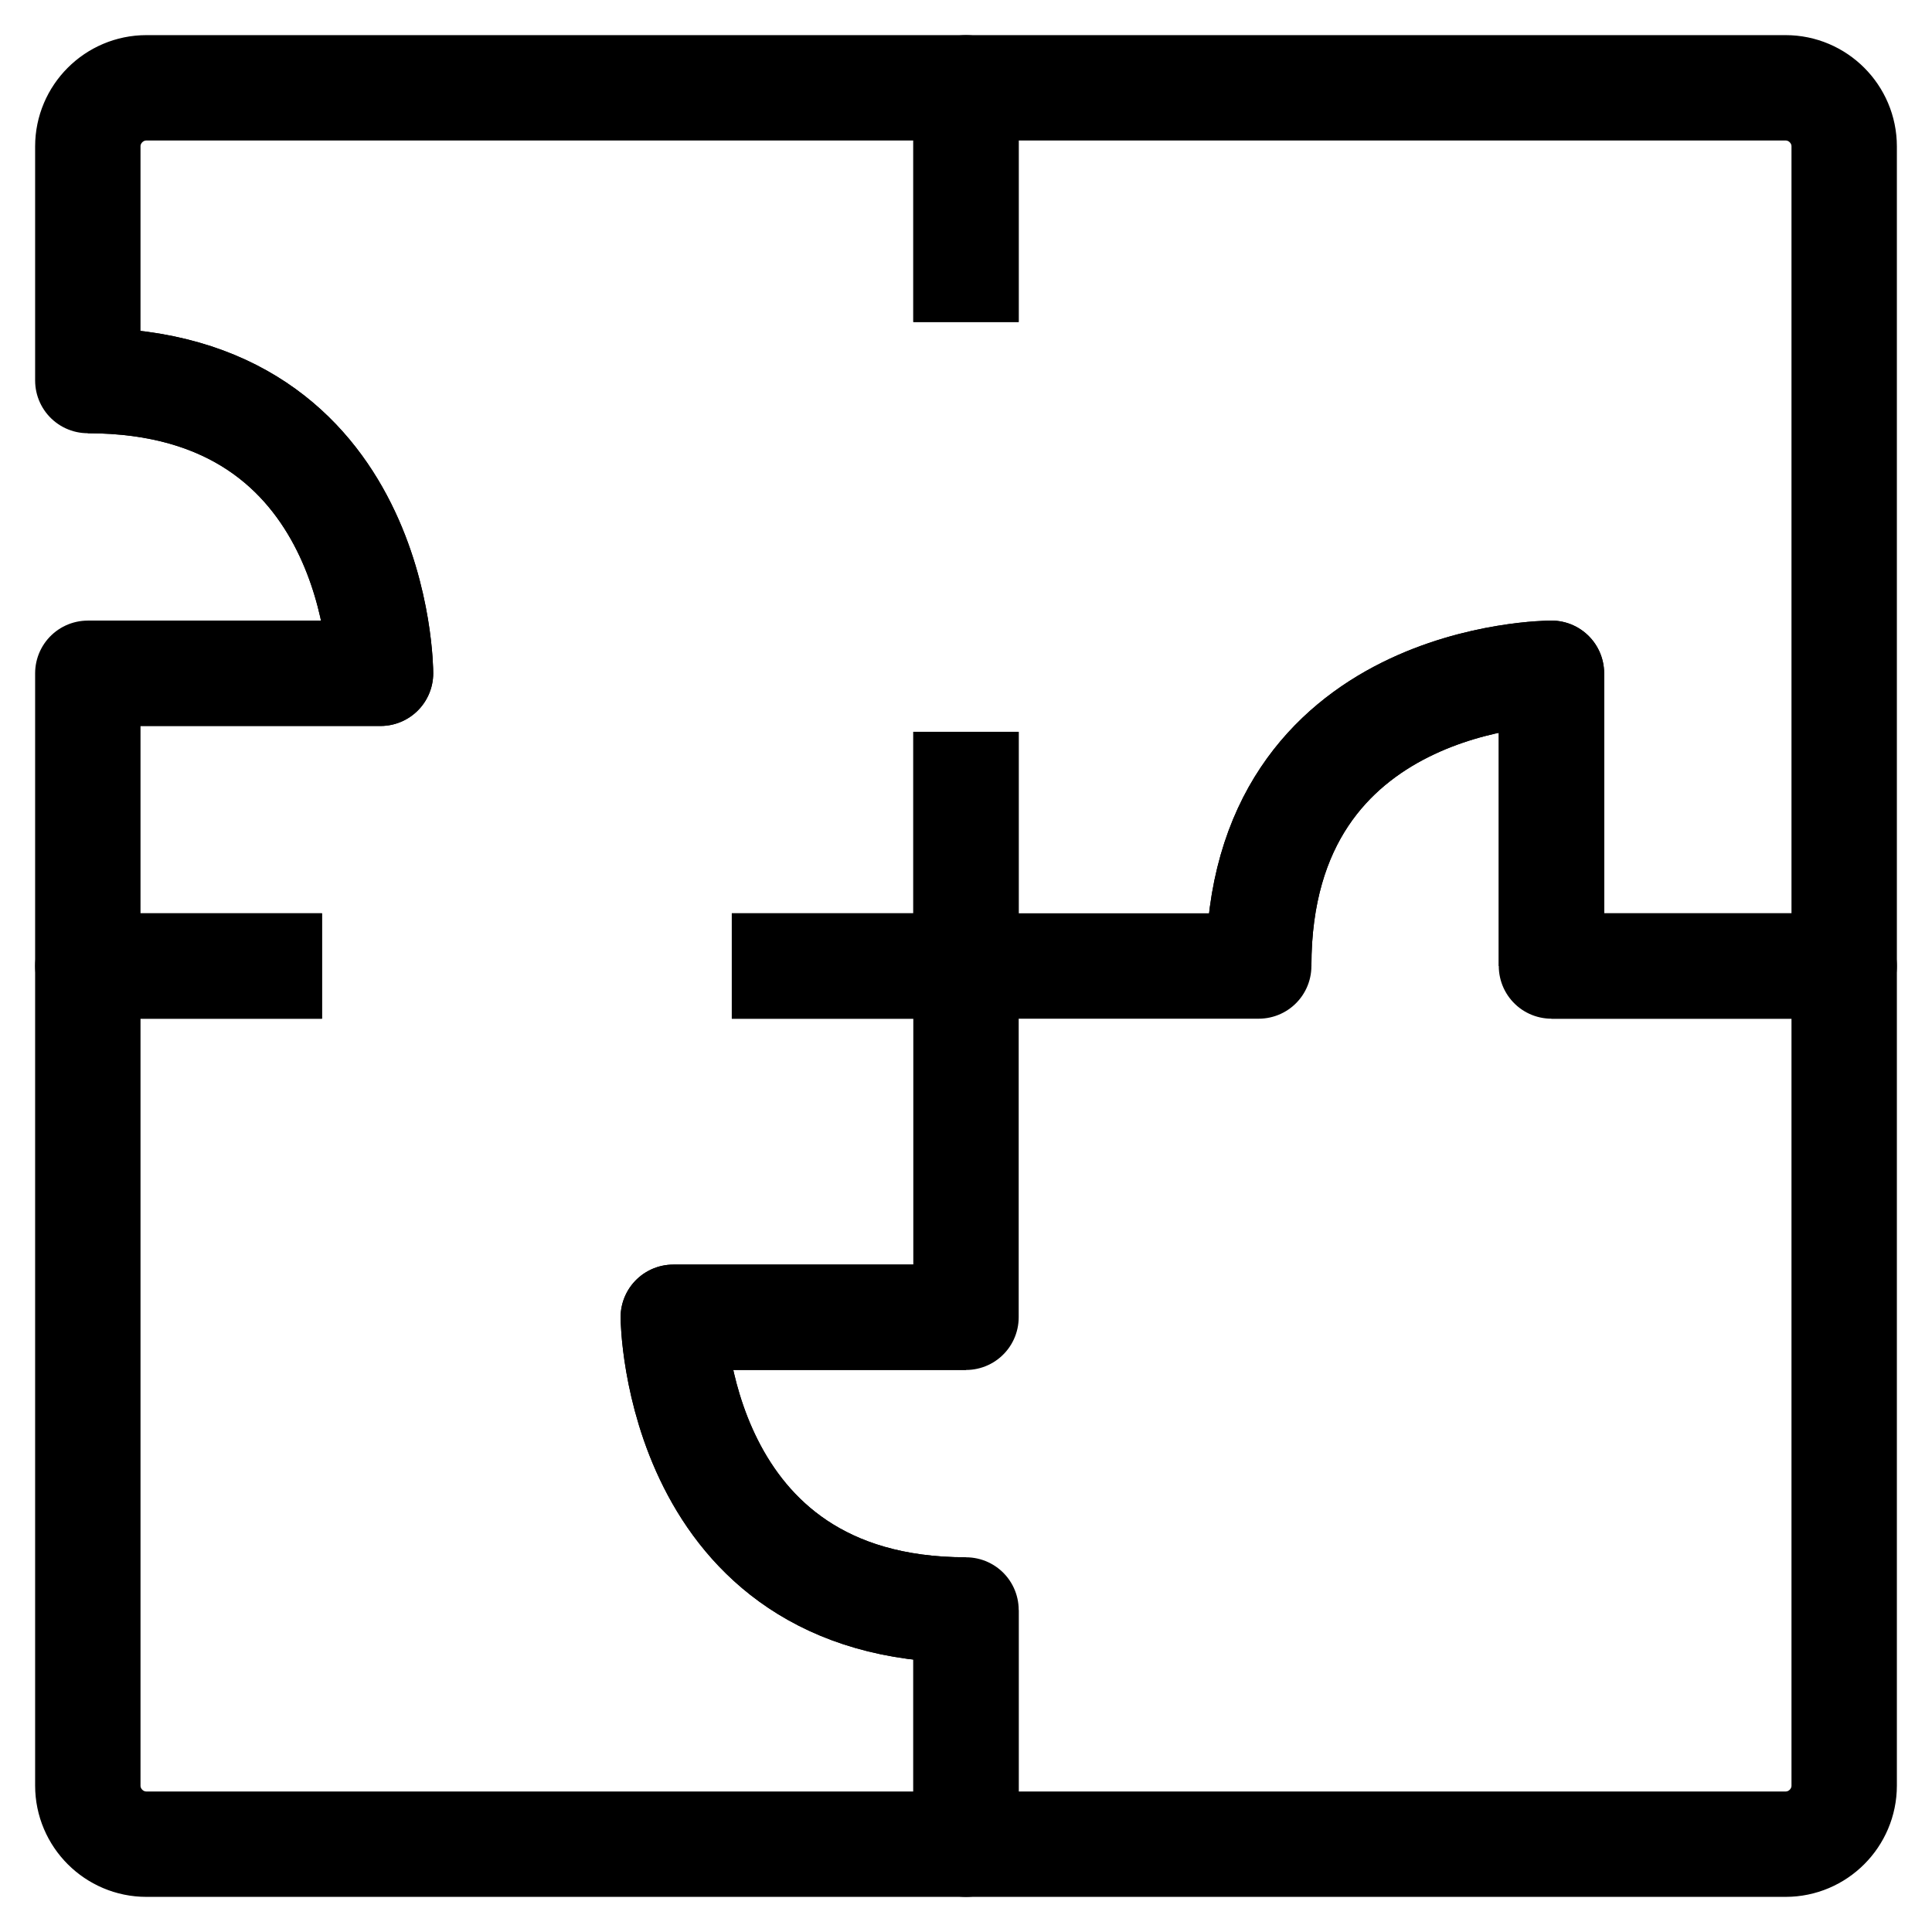 <svg width="55" height="55" viewBox="0 0 55 55" fill="none" xmlns="http://www.w3.org/2000/svg">
<path d="M2.5 19.167H10.833C10.833 19.167 10.833 10.834 2.5 10.834" stroke="black" stroke-width="3" stroke-linejoin="round"/>
<path d="M44.166 27.5V19.166C44.166 19.166 35.833 19.166 35.833 27.5" stroke="black" stroke-width="3" stroke-linejoin="round"/>
<path d="M27.5 37.5H19.167C19.167 37.5 19.234 45.833 27.5 45.833" stroke="black" stroke-width="3" stroke-linejoin="round"/>
<path d="M27.5 20.833V27.5H35.833C35.833 19.167 44.167 19.167 44.167 19.167V27.5H52.5V4.167C52.5 3.25 51.75 2.5 50.833 2.5H27.5V9.167" stroke="black" stroke-width="3" stroke-linejoin="round"/>
<path d="M27.5 9.167V2.5H4.167C3.25 2.5 2.5 3.25 2.5 4.167V10.833C10.833 10.833 10.833 19.167 10.833 19.167H2.5V27.5H9.167" stroke="black" stroke-width="3" stroke-linejoin="round"/>
<path d="M20.833 27.5H27.5V20.834" stroke="black" stroke-width="3" stroke-linejoin="round"/>
<path d="M9.167 27.5H2.5V50.833C2.5 51.75 3.25 52.5 4.167 52.5H27.5V45.833C19.233 45.833 19.167 37.5 19.167 37.5H27.5V27.5H20.833" stroke="black" stroke-width="3" stroke-linejoin="round"/>
<path d="M44.167 27.5H52.5V50.833C52.5 51.75 51.75 52.5 50.833 52.5H27.5V45.833" stroke="black" stroke-width="3" stroke-linejoin="round"/>
</svg>
